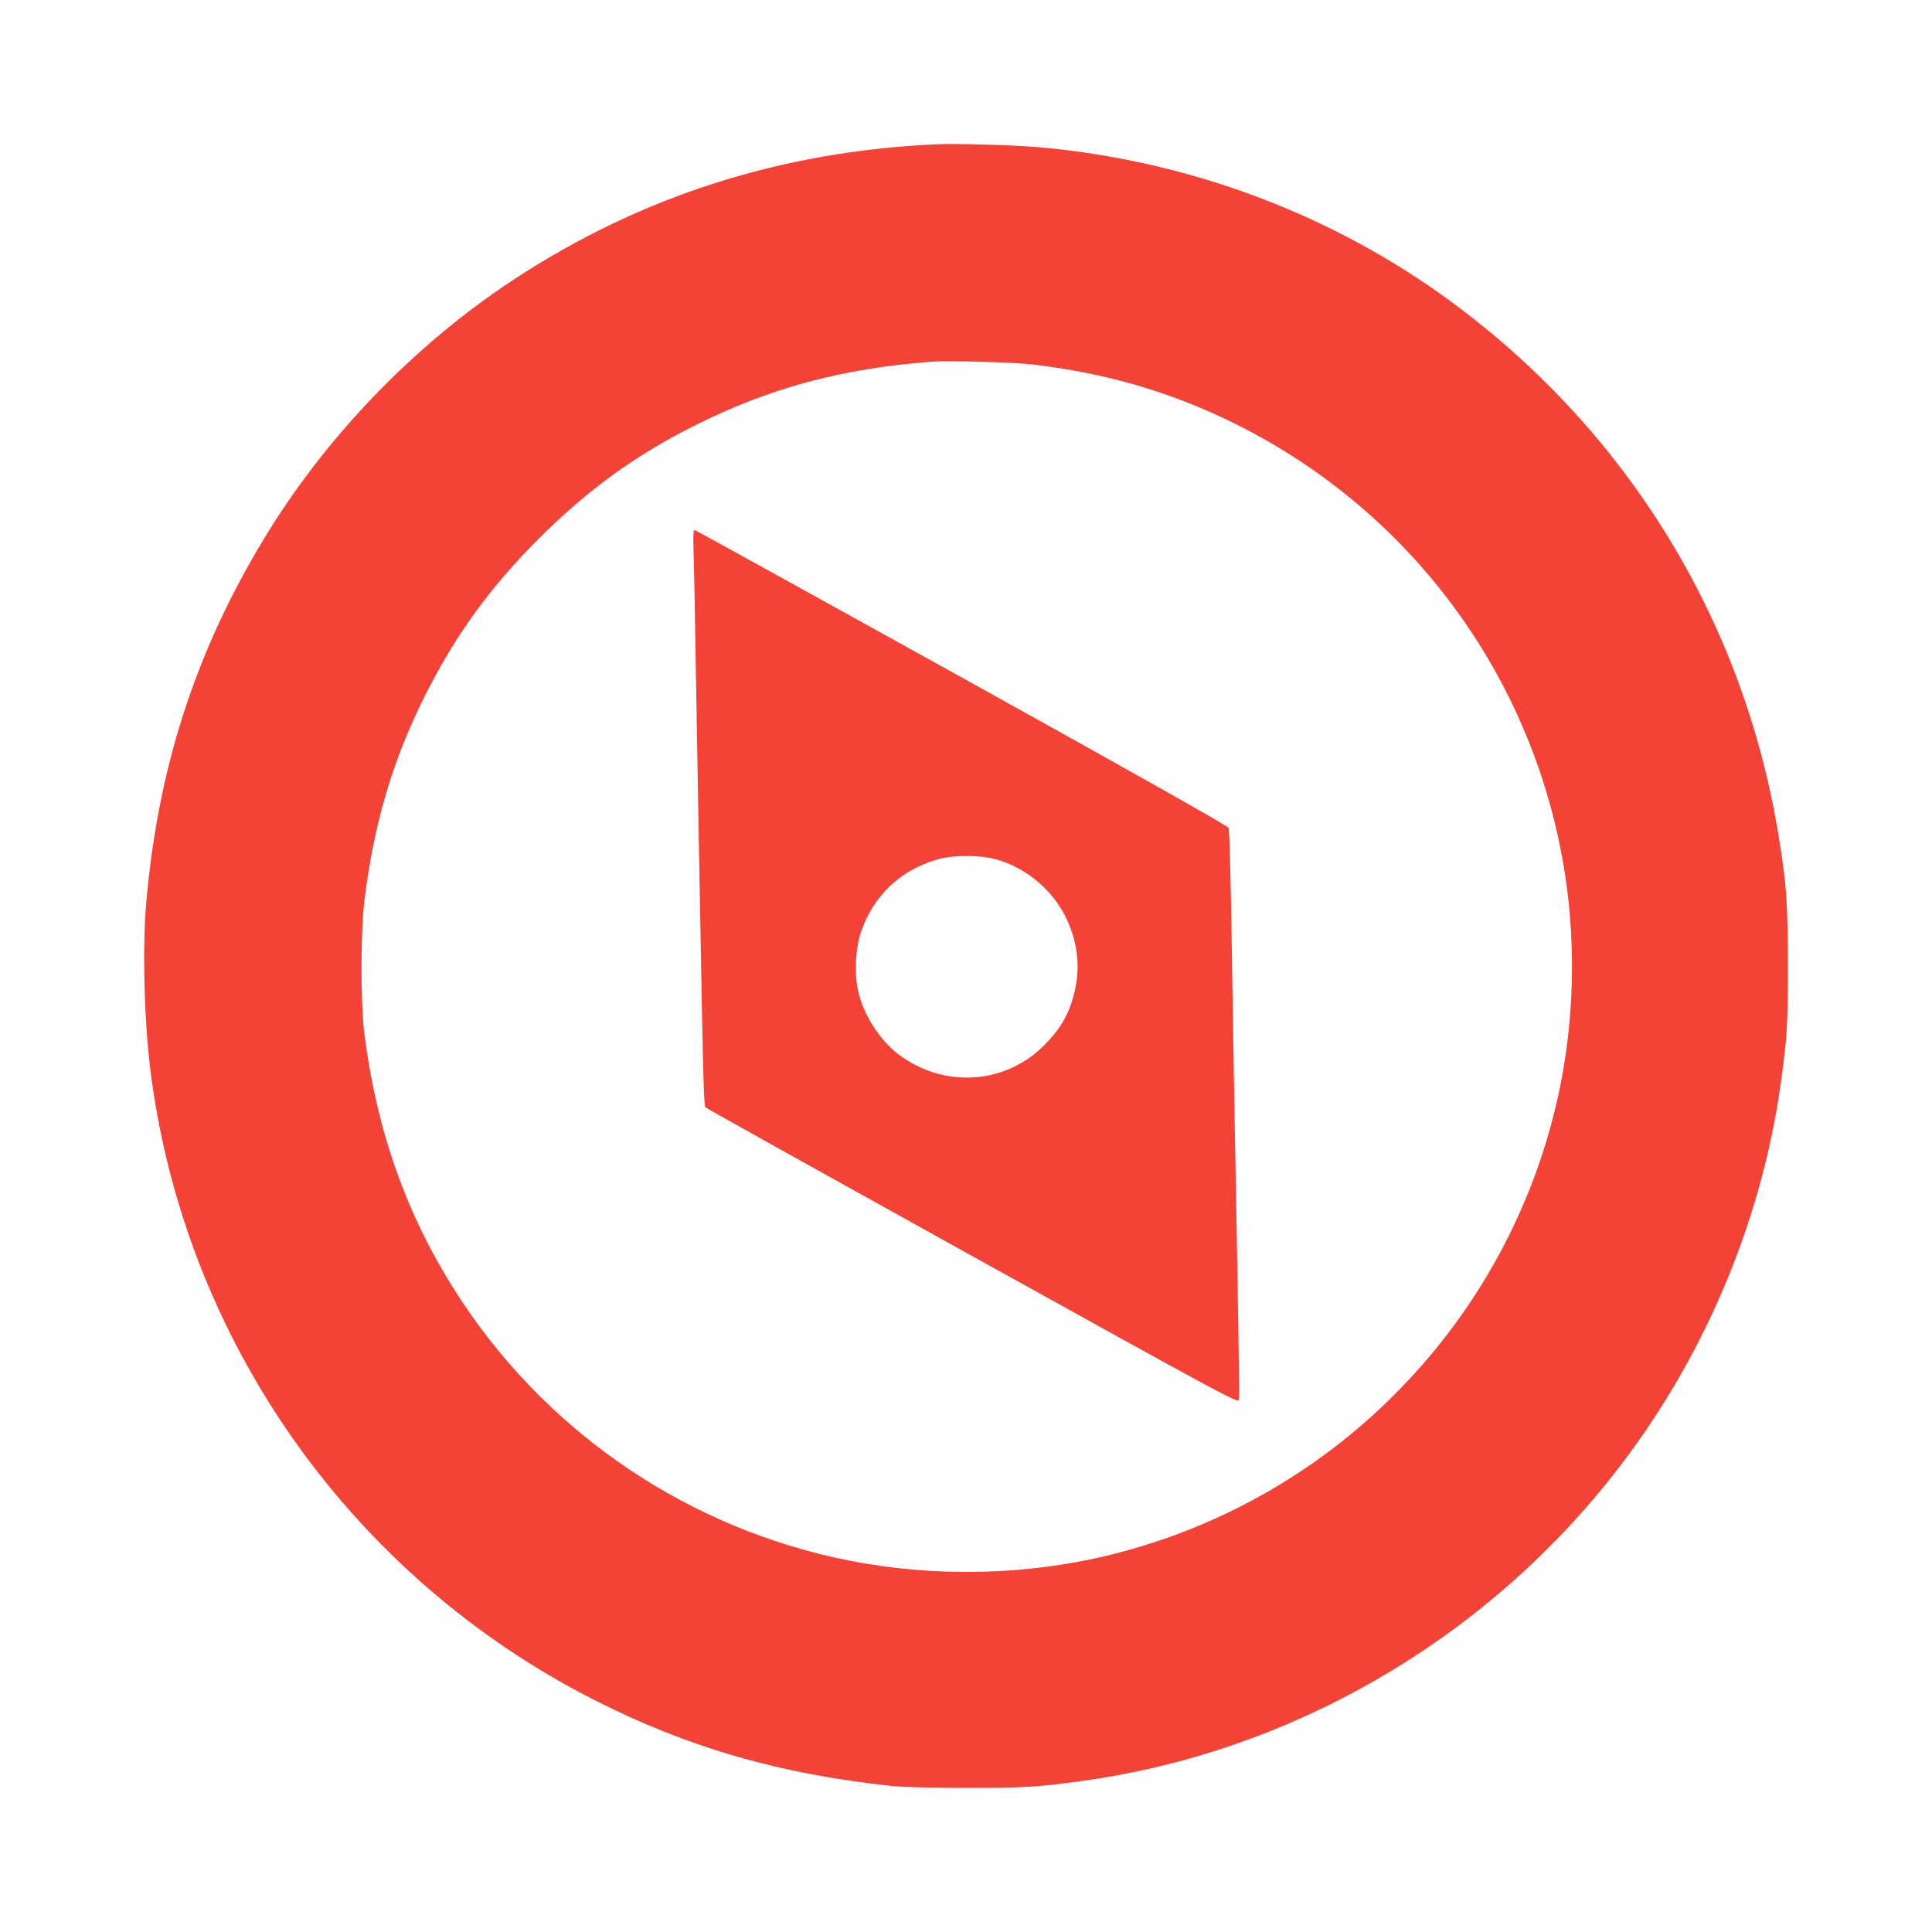<?xml version="1.0" standalone="no"?>
<!DOCTYPE svg PUBLIC "-//W3C//DTD SVG 20010904//EN"
 "http://www.w3.org/TR/2001/REC-SVG-20010904/DTD/svg10.dtd">
<svg version="1.0" xmlns="http://www.w3.org/2000/svg"
 width="1280pt" height="1280pt" viewBox="0 0 1280 1280"
 preserveAspectRatio="xMidYMid meet">
<g transform="translate(0,1280) scale(0.1,-0.1)"
fill="#f44336" stroke="none">
<path d="M6200 11844 c-1032 -48 -1958 -345 -2801 -899 -664 -438 -1253 -1051
-1662 -1734 -445 -741 -691 -1506 -768 -2391 -26 -292 -14 -776 27 -1105 222
-1789 1330 -3361 2944 -4179 617 -313 1224 -489 1965 -568 76 -8 259 -13 500
-13 386 0 470 5 765 46 1372 189 2642 919 3511 2019 595 752 988 1670 1118
2610 41 297 46 378 46 775 -1 418 -9 538 -61 855 -231 1424 -997 2676 -2164
3537 -788 581 -1738 938 -2730 1027 -167 15 -552 26 -690 20z m645 -1459 c472
-56 883 -174 1290 -369 1200 -576 2032 -1699 2234 -3011 80 -519 55 -1067 -70
-1570 -177 -711 -542 -1356 -1060 -1874 -514 -516 -1163 -883 -1874 -1060
-558 -139 -1168 -153 -1740 -40 -1045 207 -1966 821 -2558 1707 -358 536 -569
1115 -654 1792 -24 194 -24 672 1 870 62 511 186 930 400 1358 200 399 428
715 750 1038 324 324 636 552 1027 749 501 253 979 383 1584 429 107 8 547 -4
670 -19z"/>
<path d="M4595 9143 c3 -81 10 -429 15 -773 6 -344 15 -861 20 -1150 5 -289
15 -799 21 -1135 8 -437 14 -613 22 -621 7 -7 804 -451 1772 -988 1730 -959
1760 -975 1764 -948 3 25 -7 679 -29 1842 -5 267 -14 809 -20 1205 -6 396 -15
729 -20 740 -5 13 -610 354 -1765 995 -967 536 -1764 976 -1771 978 -11 3 -12
-26 -9 -145z m1970 -2028 c206 -44 400 -196 495 -390 74 -150 97 -310 66 -465
-32 -155 -86 -258 -195 -372 -260 -273 -672 -304 -979 -73 -123 93 -233 265
-267 420 -26 114 -17 283 19 390 83 245 270 419 521 485 87 23 243 25 340 5z"/>
</g>
</svg>
